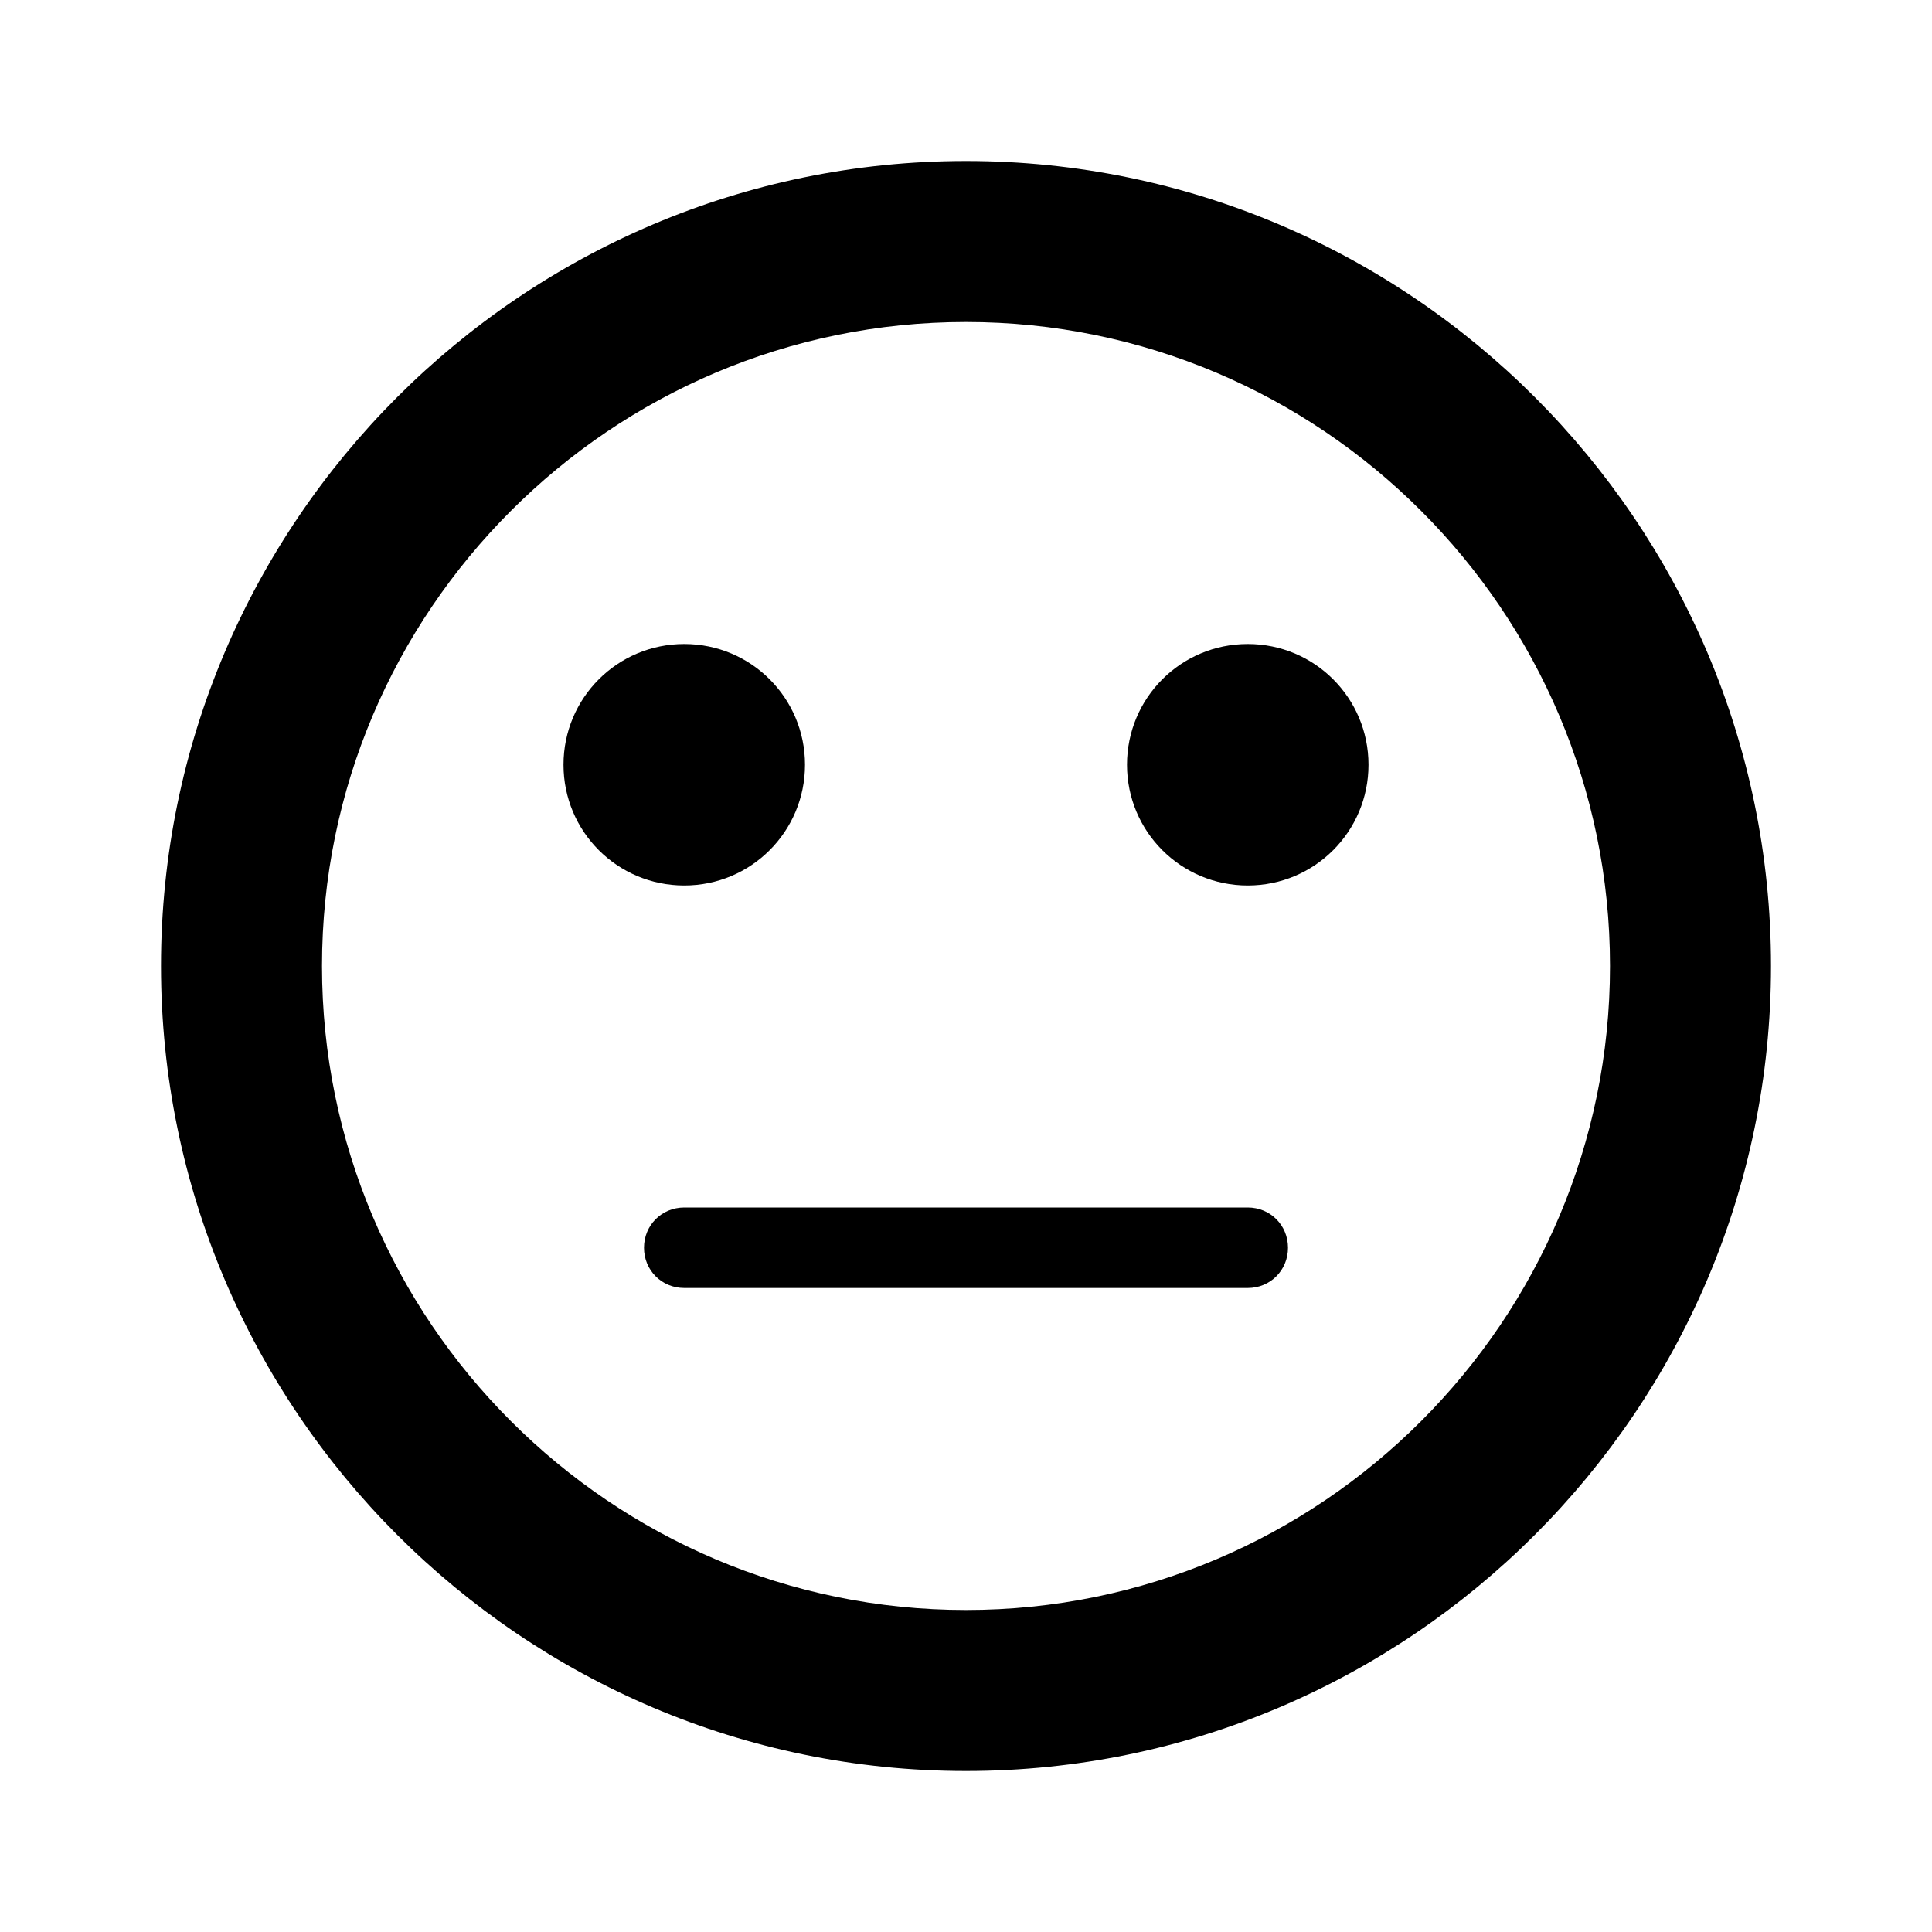 <svg xmlns="http://www.w3.org/2000/svg" width="24" height="24" fill="currentColor" class="mi-outline mi-smiley-neutral-outlined" viewBox="0 0 24 24">
  <path d="M12 22C6.49 22 2 17.51 2 12S6.49 2 12 2s10 4.49 10 10-4.49 10-10 10m0-18c-4.41 0-8 3.59-8 8s3.59 8 8 8 8-3.59 8-8-3.59-8-8-8M8.5 8C7.67 8 7 8.67 7 9.5S7.67 11 8.5 11s1.5-.67 1.5-1.5S9.33 8 8.5 8m7 0c-.83 0-1.5.67-1.5 1.5s.67 1.5 1.5 1.5 1.5-.67 1.5-1.5S16.33 8 15.5 8m.5 7.5c0-.28-.22-.5-.5-.5h-7c-.28 0-.5.22-.5.5s.22.5.5.5h7c.28 0 .5-.22.5-.5"/>
</svg>